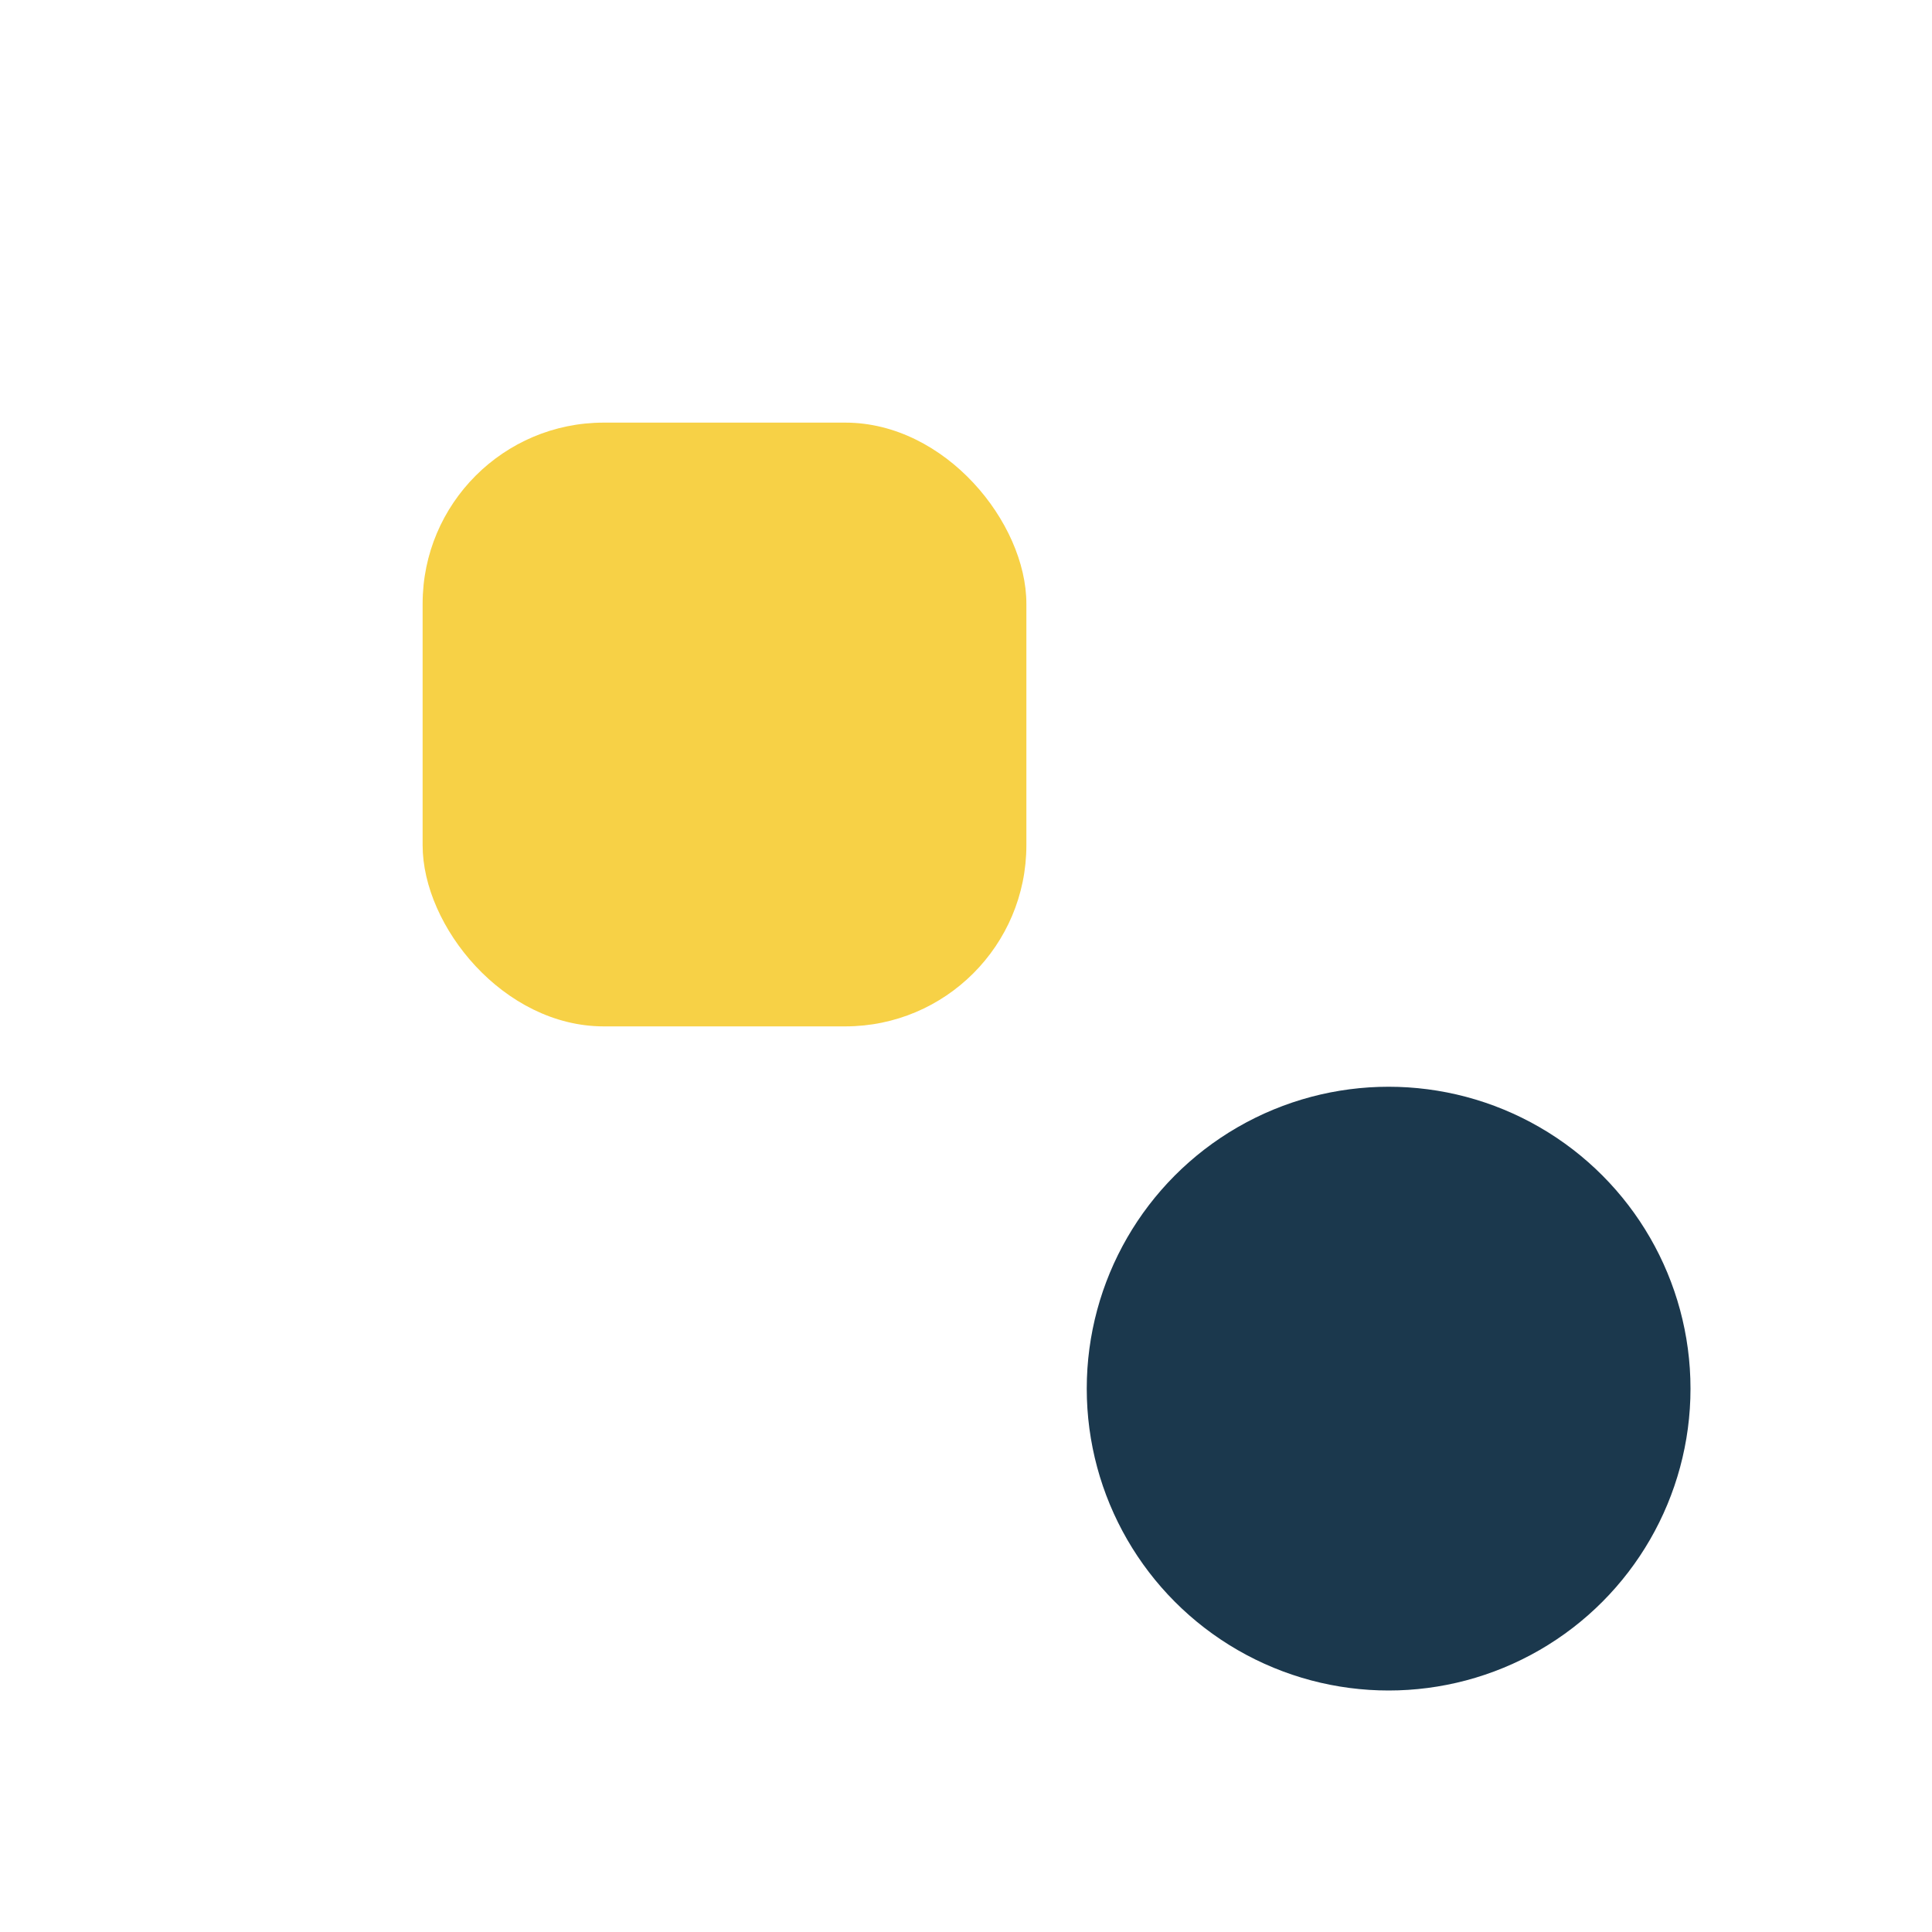 <?xml version="1.0" encoding="UTF-8"?>
<svg xmlns="http://www.w3.org/2000/svg" width="32" height="32" viewBox="0 0 32 32"><rect x="7" y="7" width="10" height="10" rx="3" fill="#F7D146"/><circle cx="23" cy="23" r="5" fill="#1B384D"/></svg>